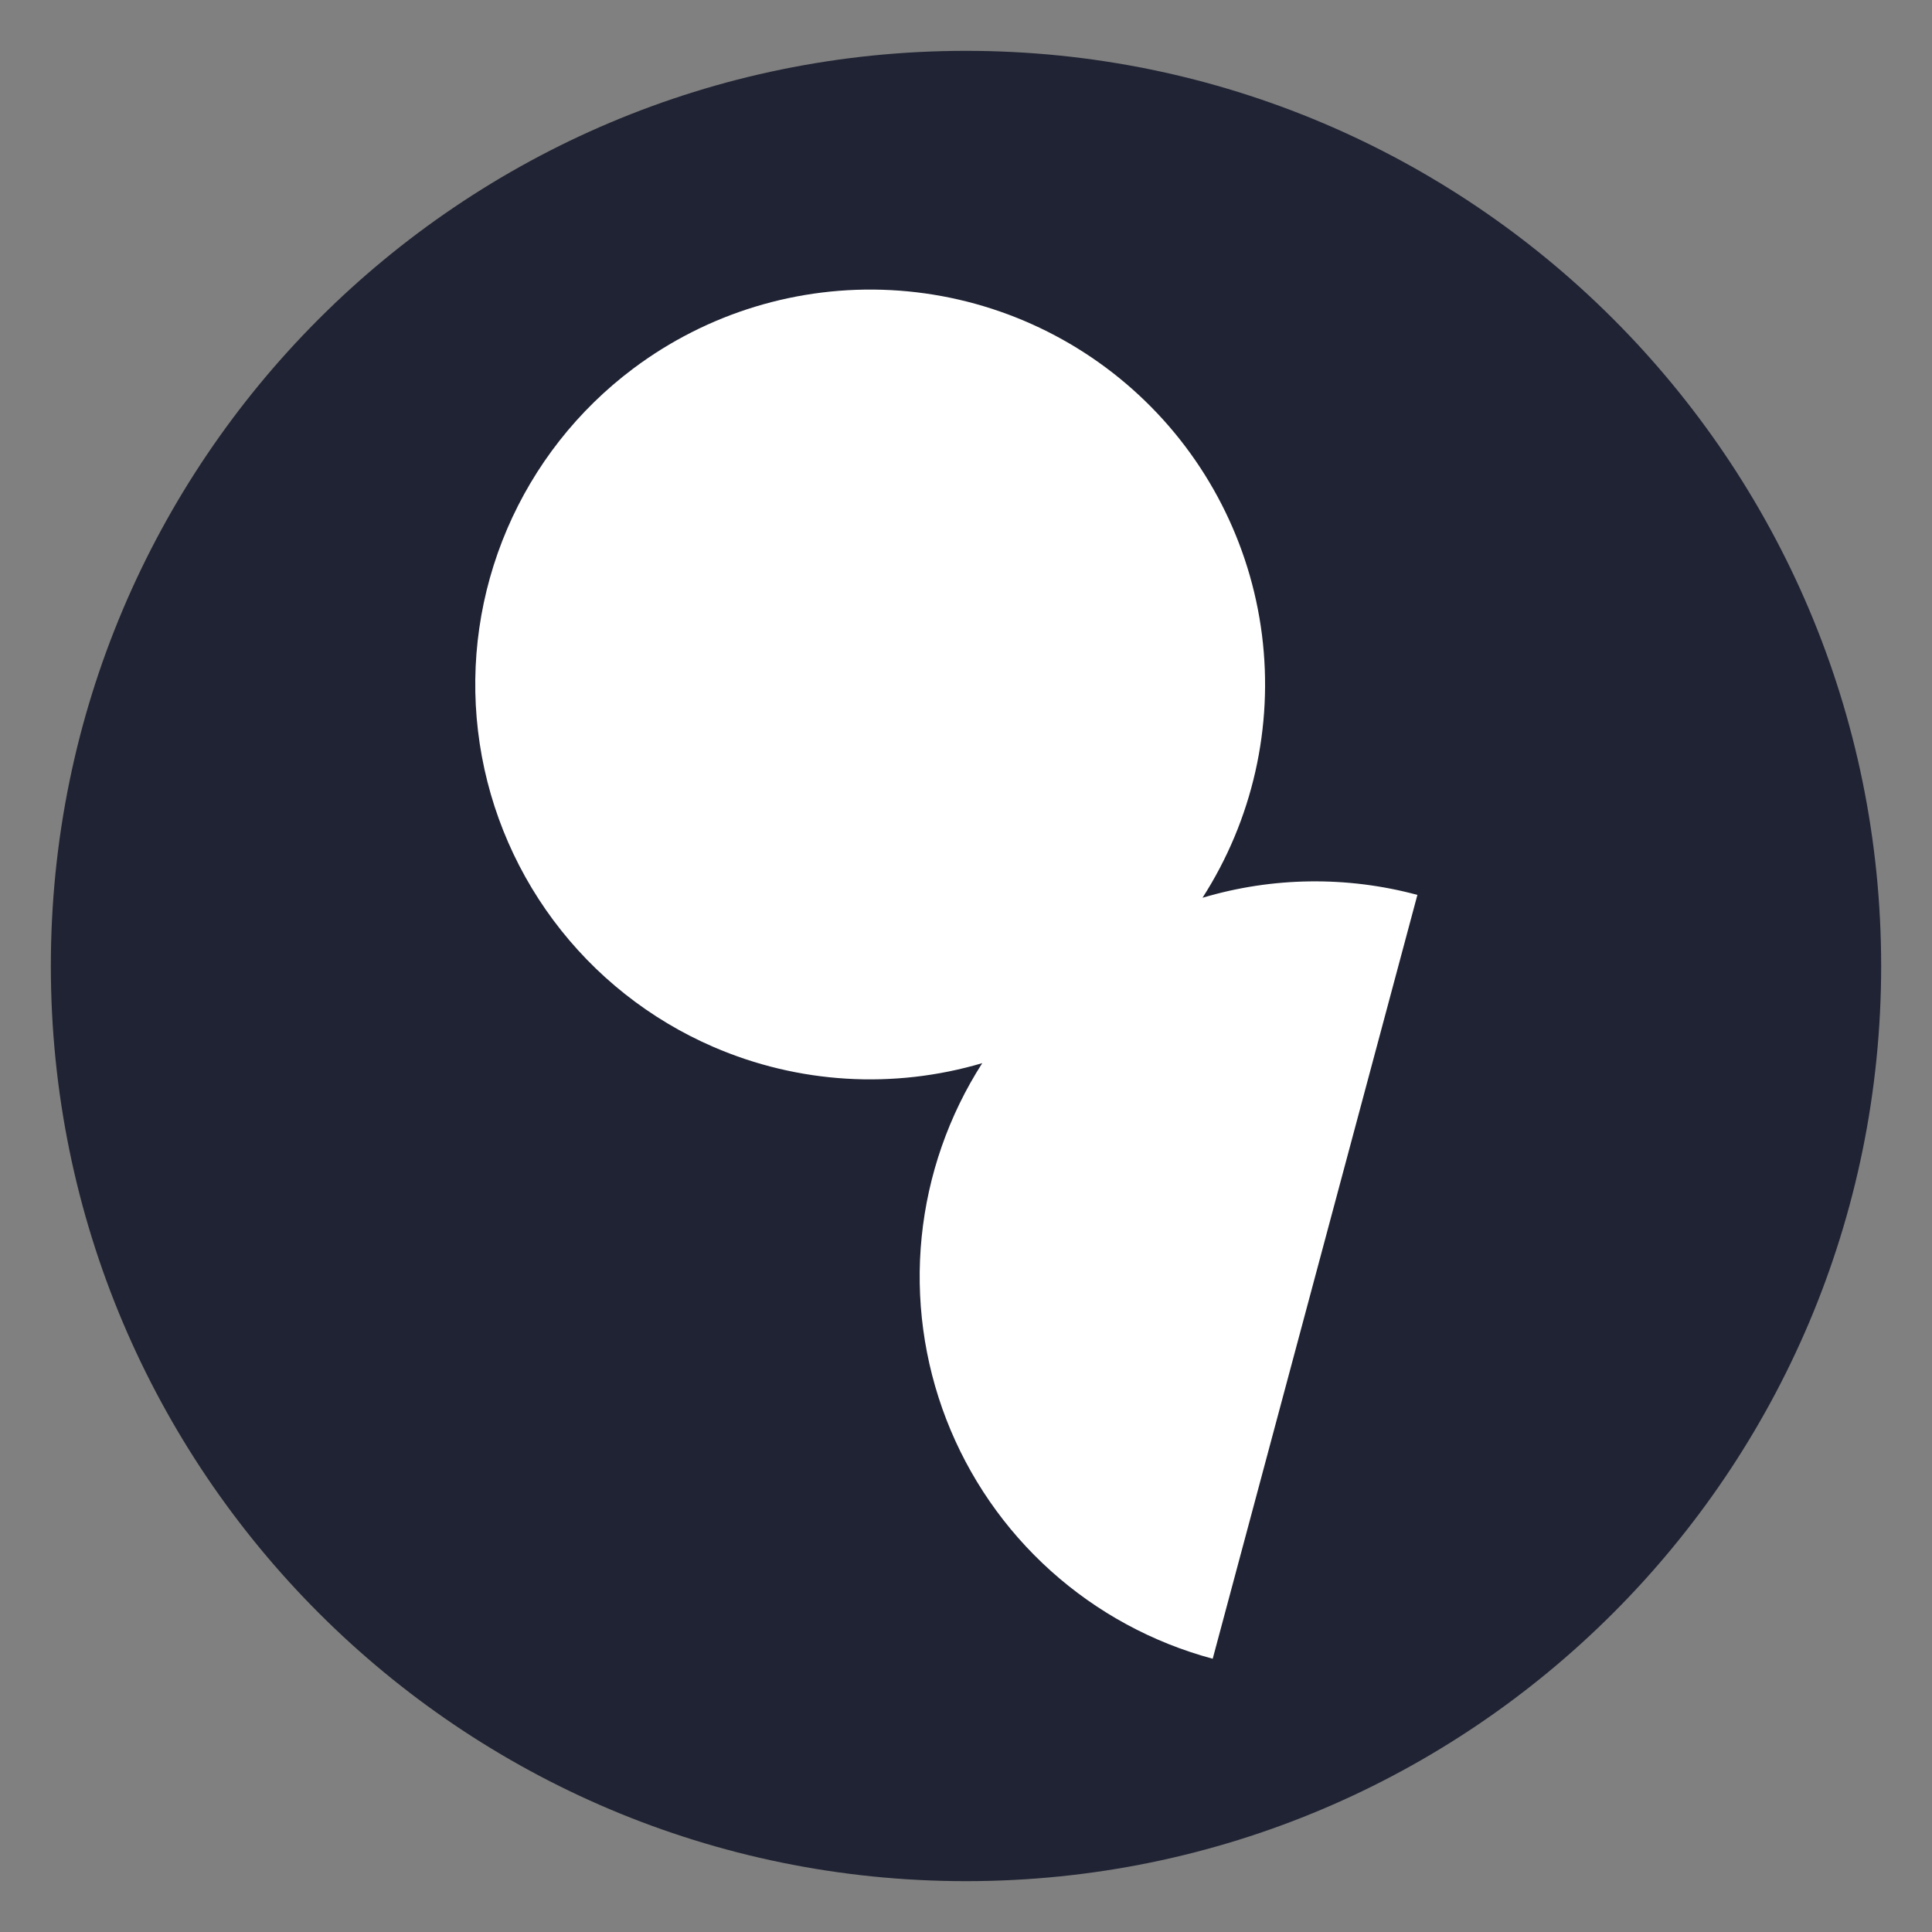 <svg width="76" height="76" viewBox="0 0 76 76" fill="none" xmlns="http://www.w3.org/2000/svg">
<rect x="0" y="0" width="76" height="76" fill="#808080" stroke="none"/>
<path d="M38 74C57.882 74 74 57.882 74 38C74 18.118 57.882 2 38 2C18.118 2 2 18.118 2 38C2 57.882 18.118 74 38 74Z" fill="#202333"/>
<path d="M47.304 35.316C49.272 32.25 50.099 28.591 49.643 24.977C49.186 21.363 47.473 18.024 44.805 15.545C42.136 13.065 38.681 11.602 35.043 11.412C31.405 11.222 27.817 12.316 24.904 14.503C22.728 16.136 21.02 18.311 19.949 20.811C18.879 23.312 18.483 26.049 18.803 28.75C19.122 31.451 20.145 34.021 21.77 36.203C23.394 38.384 25.563 40.101 28.059 41.181C31.402 42.629 35.147 42.855 38.64 41.821C37.319 43.881 36.502 46.224 36.256 48.66C36.011 51.095 36.343 53.554 37.226 55.837C38.109 58.119 39.518 60.161 41.339 61.797C43.16 63.433 45.341 64.616 47.705 65.251L55.757 35.203C52.983 34.456 50.056 34.495 47.304 35.316Z" fill="white"/>
</svg>
